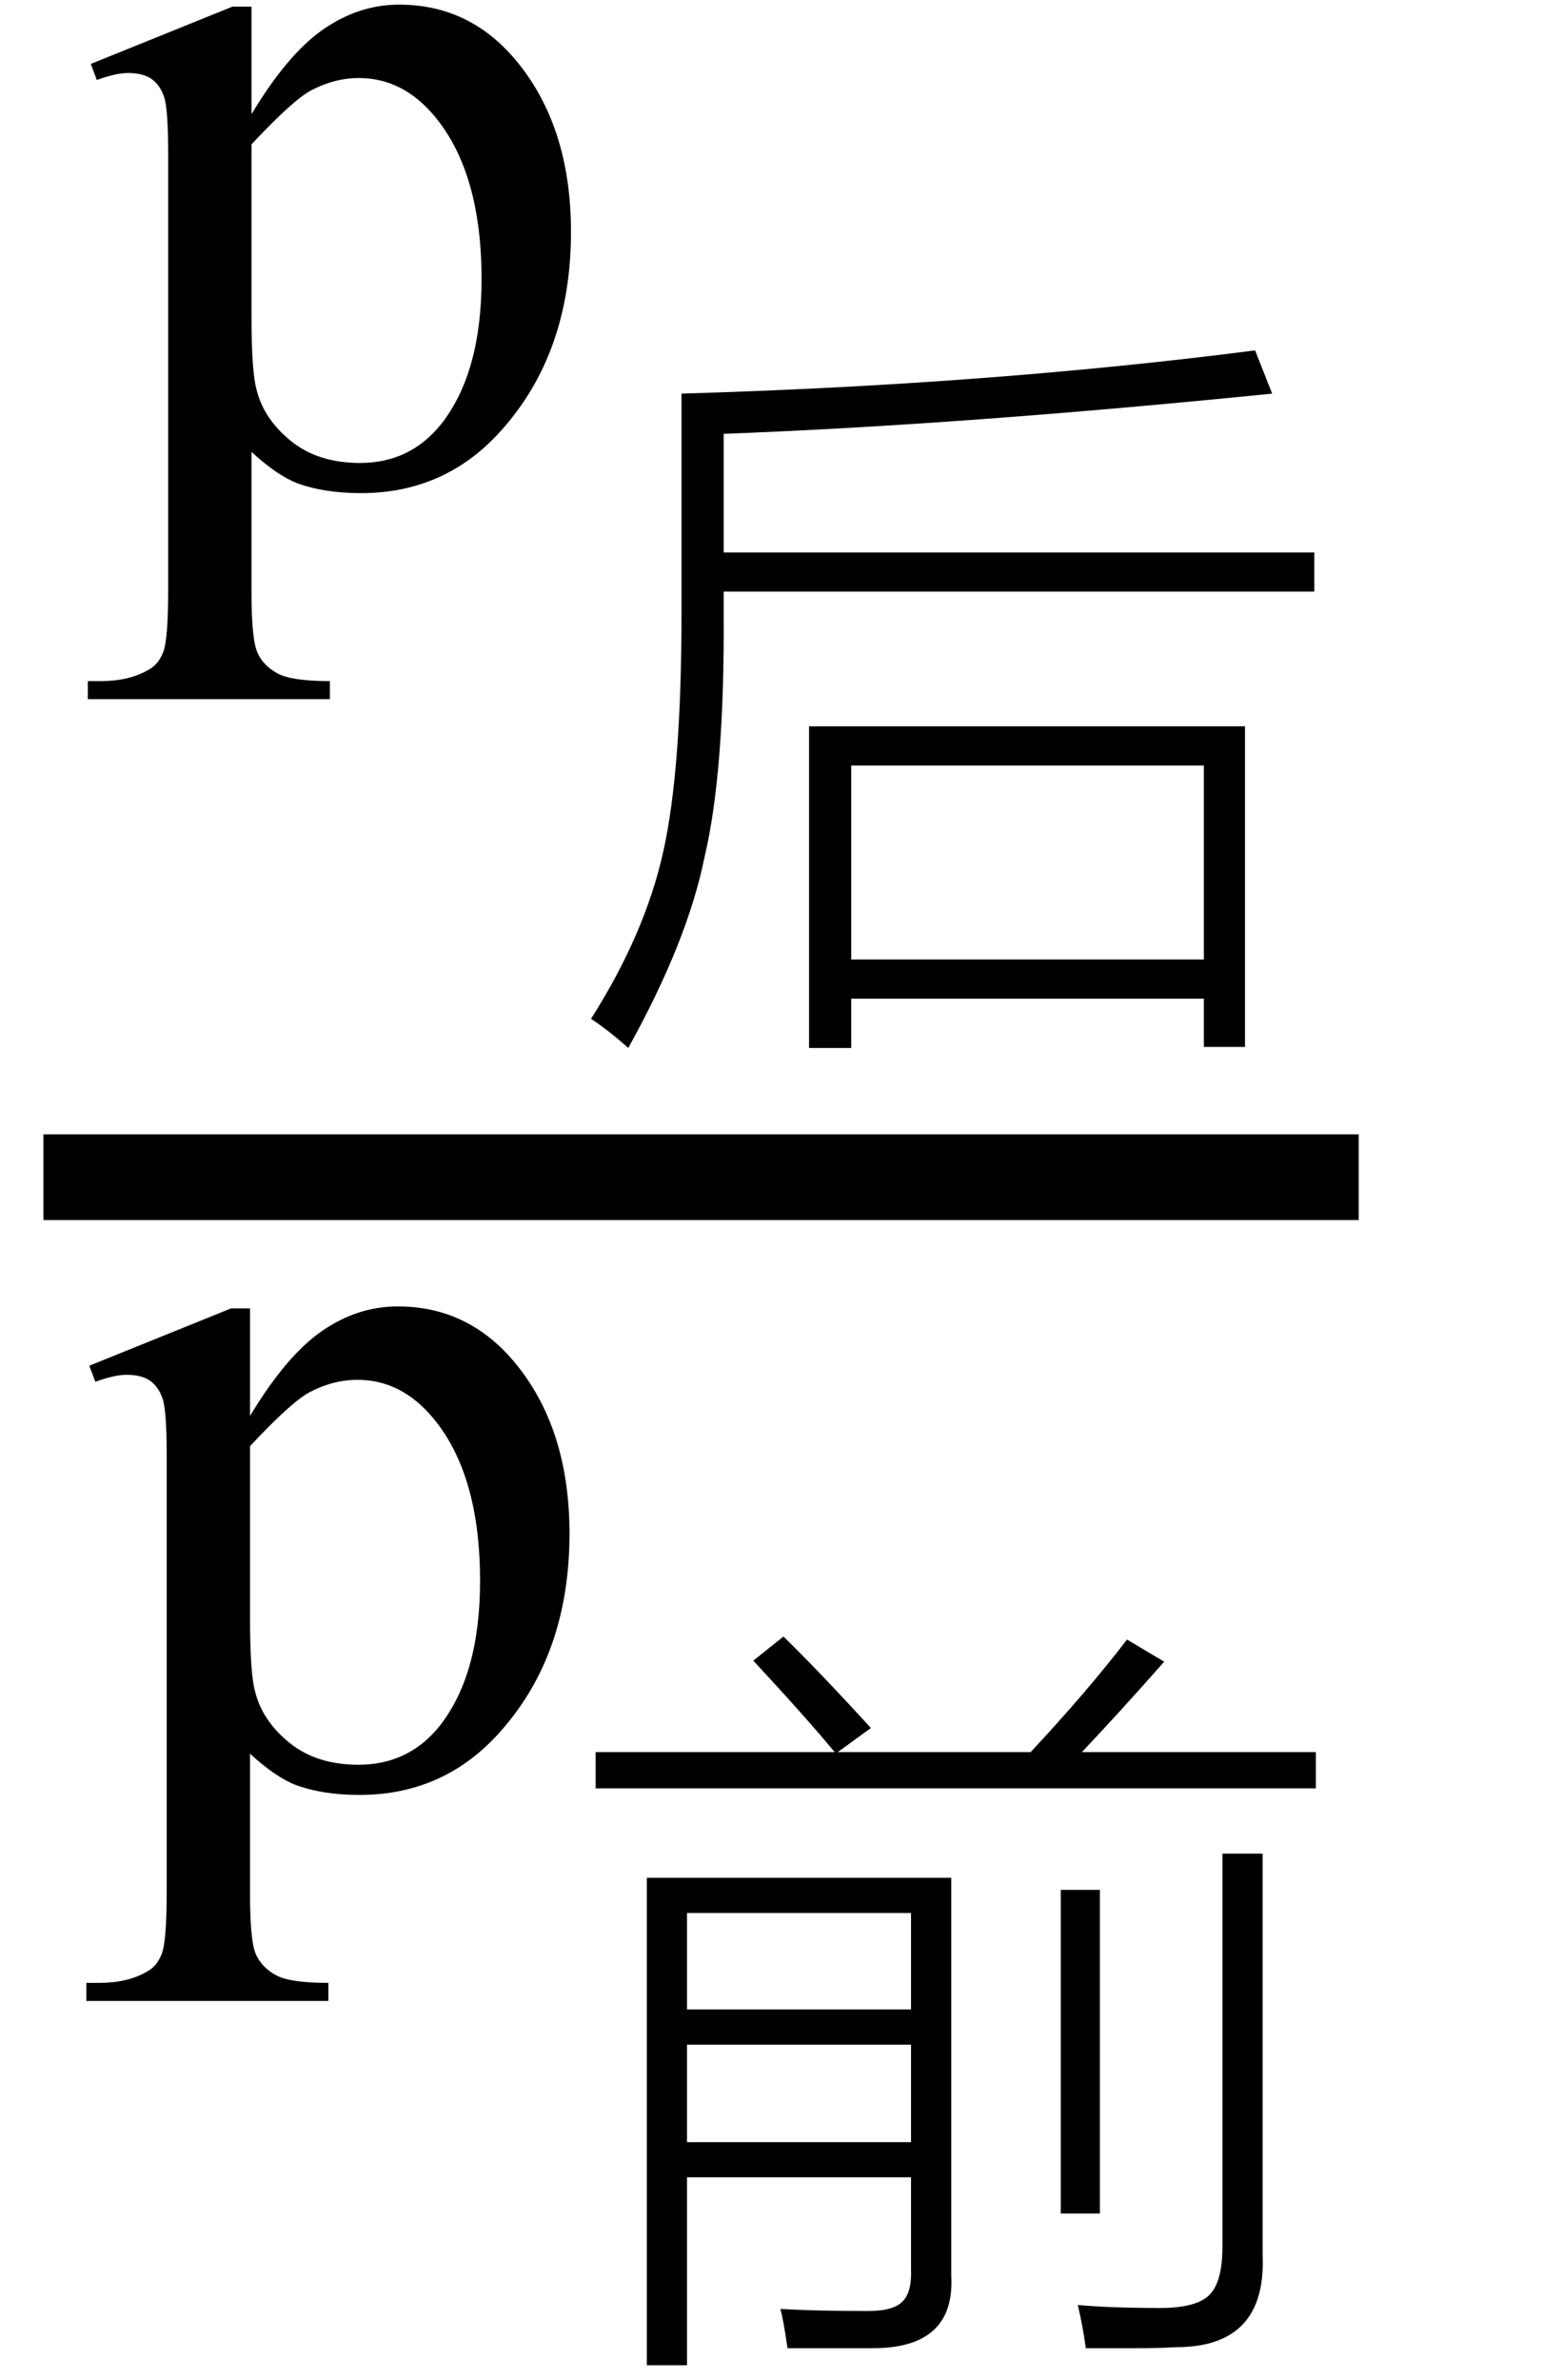<svg xmlns="http://www.w3.org/2000/svg" xmlns:xlink="http://www.w3.org/1999/xlink" stroke-dasharray="none" shape-rendering="auto" font-family="'Dialog'" width="24" text-rendering="auto" fill-opacity="1" contentScriptType="text/ecmascript" color-interpolation="auto" color-rendering="auto" preserveAspectRatio="xMidYMid meet" font-size="12" fill="black" stroke="black" image-rendering="auto" stroke-miterlimit="10" zoomAndPan="magnify" version="1.0" stroke-linecap="square" stroke-linejoin="miter" contentStyleType="text/css" font-style="normal" height="37" stroke-width="1" stroke-dashoffset="0" font-weight="normal" stroke-opacity="1"><defs id="genericDefs"/><g><g text-rendering="optimizeLegibility" stroke-width="1.333" color-interpolation="linearRGB" color-rendering="optimizeQuality" image-rendering="optimizeQuality"><line y2="18.3" fill="none" x1="1.342" x2="20.467" y1="18.3"/><path d="M-0.016 -6.453 L2.188 -7.344 L2.484 -7.344 L2.484 -5.672 Q3.047 -6.609 3.602 -6.992 Q4.156 -7.375 4.781 -7.375 Q5.859 -7.375 6.578 -6.531 Q7.453 -5.5 7.453 -3.844 Q7.453 -1.984 6.391 -0.781 Q5.516 0.219 4.188 0.219 Q3.609 0.219 3.188 0.062 Q2.875 -0.062 2.484 -0.422 L2.484 1.766 Q2.484 2.5 2.578 2.703 Q2.672 2.906 2.891 3.023 Q3.109 3.141 3.703 3.141 L3.703 3.422 L-0.062 3.422 L-0.062 3.141 L0.141 3.141 Q0.578 3.141 0.875 2.969 Q1.031 2.891 1.109 2.695 Q1.188 2.5 1.188 1.719 L1.188 -5.047 Q1.188 -5.75 1.125 -5.938 Q1.062 -6.125 0.93 -6.219 Q0.797 -6.312 0.562 -6.312 Q0.375 -6.312 0.078 -6.203 L-0.016 -6.453 ZM2.484 -5.203 L2.484 -2.531 Q2.484 -1.672 2.562 -1.391 Q2.672 -0.938 3.094 -0.594 Q3.516 -0.25 4.172 -0.25 Q4.953 -0.25 5.438 -0.859 Q6.062 -1.656 6.062 -3.109 Q6.062 -4.75 5.344 -5.625 Q4.844 -6.234 4.156 -6.234 Q3.781 -6.234 3.422 -6.047 Q3.141 -5.906 2.484 -5.203 Z" stroke-width="1" transform="translate(1.428,7.447)" stroke="none"/></g><g text-rendering="optimizeLegibility" transform="translate(8.881,14.916)" color-rendering="optimizeQuality" color-interpolation="linearRGB" image-rendering="optimizeQuality"><path d="M3.703 -3.625 L10.484 -3.625 L10.484 1.359 L9.844 1.359 L9.844 0.609 L4.359 0.609 L4.359 1.375 L3.703 1.375 L3.703 -3.625 ZM2.375 -5.375 Q2.391 -2.922 2.078 -1.594 Q1.812 -0.281 0.891 1.375 Q0.594 1.109 0.312 0.922 Q1.156 -0.406 1.438 -1.688 Q1.719 -2.953 1.719 -5.375 L1.719 -8.797 Q6.516 -8.938 10.641 -9.469 L10.906 -8.797 Q6.094 -8.312 2.375 -8.172 L2.375 -6.328 L11.562 -6.328 L11.562 -5.719 L2.375 -5.719 L2.375 -5.375 ZM4.359 -3.016 L4.359 0 L9.844 0 L9.844 -3.016 L4.359 -3.016 Z" stroke="none"/></g><g text-rendering="optimizeLegibility" transform="translate(1.405,27.684)" color-rendering="optimizeQuality" color-interpolation="linearRGB" image-rendering="optimizeQuality"><path d="M-0.016 -6.453 L2.188 -7.344 L2.484 -7.344 L2.484 -5.672 Q3.047 -6.609 3.602 -6.992 Q4.156 -7.375 4.781 -7.375 Q5.859 -7.375 6.578 -6.531 Q7.453 -5.5 7.453 -3.844 Q7.453 -1.984 6.391 -0.781 Q5.516 0.219 4.188 0.219 Q3.609 0.219 3.188 0.062 Q2.875 -0.062 2.484 -0.422 L2.484 1.766 Q2.484 2.5 2.578 2.703 Q2.672 2.906 2.891 3.023 Q3.109 3.141 3.703 3.141 L3.703 3.422 L-0.062 3.422 L-0.062 3.141 L0.141 3.141 Q0.578 3.141 0.875 2.969 Q1.031 2.891 1.109 2.695 Q1.188 2.5 1.188 1.719 L1.188 -5.047 Q1.188 -5.75 1.125 -5.938 Q1.062 -6.125 0.93 -6.219 Q0.797 -6.312 0.562 -6.312 Q0.375 -6.312 0.078 -6.203 L-0.016 -6.453 ZM2.484 -5.203 L2.484 -2.531 Q2.484 -1.672 2.562 -1.391 Q2.672 -0.938 3.094 -0.594 Q3.516 -0.25 4.172 -0.25 Q4.953 -0.25 5.438 -0.859 Q6.062 -1.656 6.062 -3.109 Q6.062 -4.75 5.344 -5.625 Q4.844 -6.234 4.156 -6.234 Q3.781 -6.234 3.422 -6.047 Q3.141 -5.906 2.484 -5.203 Z" stroke="none"/></g><g text-rendering="optimizeLegibility" transform="translate(8.858,35.285)" color-rendering="optimizeQuality" color-interpolation="linearRGB" image-rendering="optimizeQuality"><path d="M1.828 1.484 L1.203 1.484 L1.203 -6.094 L5.938 -6.094 L5.938 0.094 Q6 1.219 4.719 1.219 Q4.516 1.219 4.188 1.219 Q3.891 1.219 3.391 1.219 Q3.328 0.781 3.281 0.609 Q3.828 0.641 4.641 0.641 Q5.031 0.641 5.172 0.5 Q5.328 0.359 5.312 -0.016 L5.312 -1.438 L1.828 -1.438 L1.828 1.484 ZM2.859 -9.469 L3.328 -9.844 Q3.875 -9.312 4.688 -8.422 L4.172 -8.047 L7.172 -8.047 Q8.047 -8.984 8.672 -9.797 L9.25 -9.453 Q8.547 -8.656 7.969 -8.047 L11.609 -8.047 L11.609 -7.484 L0.406 -7.484 L0.406 -8.047 L4.125 -8.047 Q3.672 -8.594 2.859 -9.469 ZM10.156 -6.469 L10.781 -6.469 L10.781 -0.234 Q10.844 1.203 9.438 1.203 Q9.172 1.219 8.844 1.219 Q8.531 1.219 8.031 1.219 Q7.984 0.875 7.906 0.547 Q8.406 0.594 9.188 0.594 Q9.75 0.594 9.953 0.391 Q10.156 0.188 10.156 -0.359 L10.156 -6.469 ZM1.828 -3.5 L1.828 -1.984 L5.312 -1.984 L5.312 -3.5 L1.828 -3.5 ZM1.828 -5.547 L1.828 -4.047 L5.312 -4.047 L5.312 -5.547 L1.828 -5.547 ZM7.641 -5.906 L8.25 -5.906 L8.25 -0.875 L7.641 -0.875 L7.641 -5.906 Z" stroke="none"/></g></g></svg>